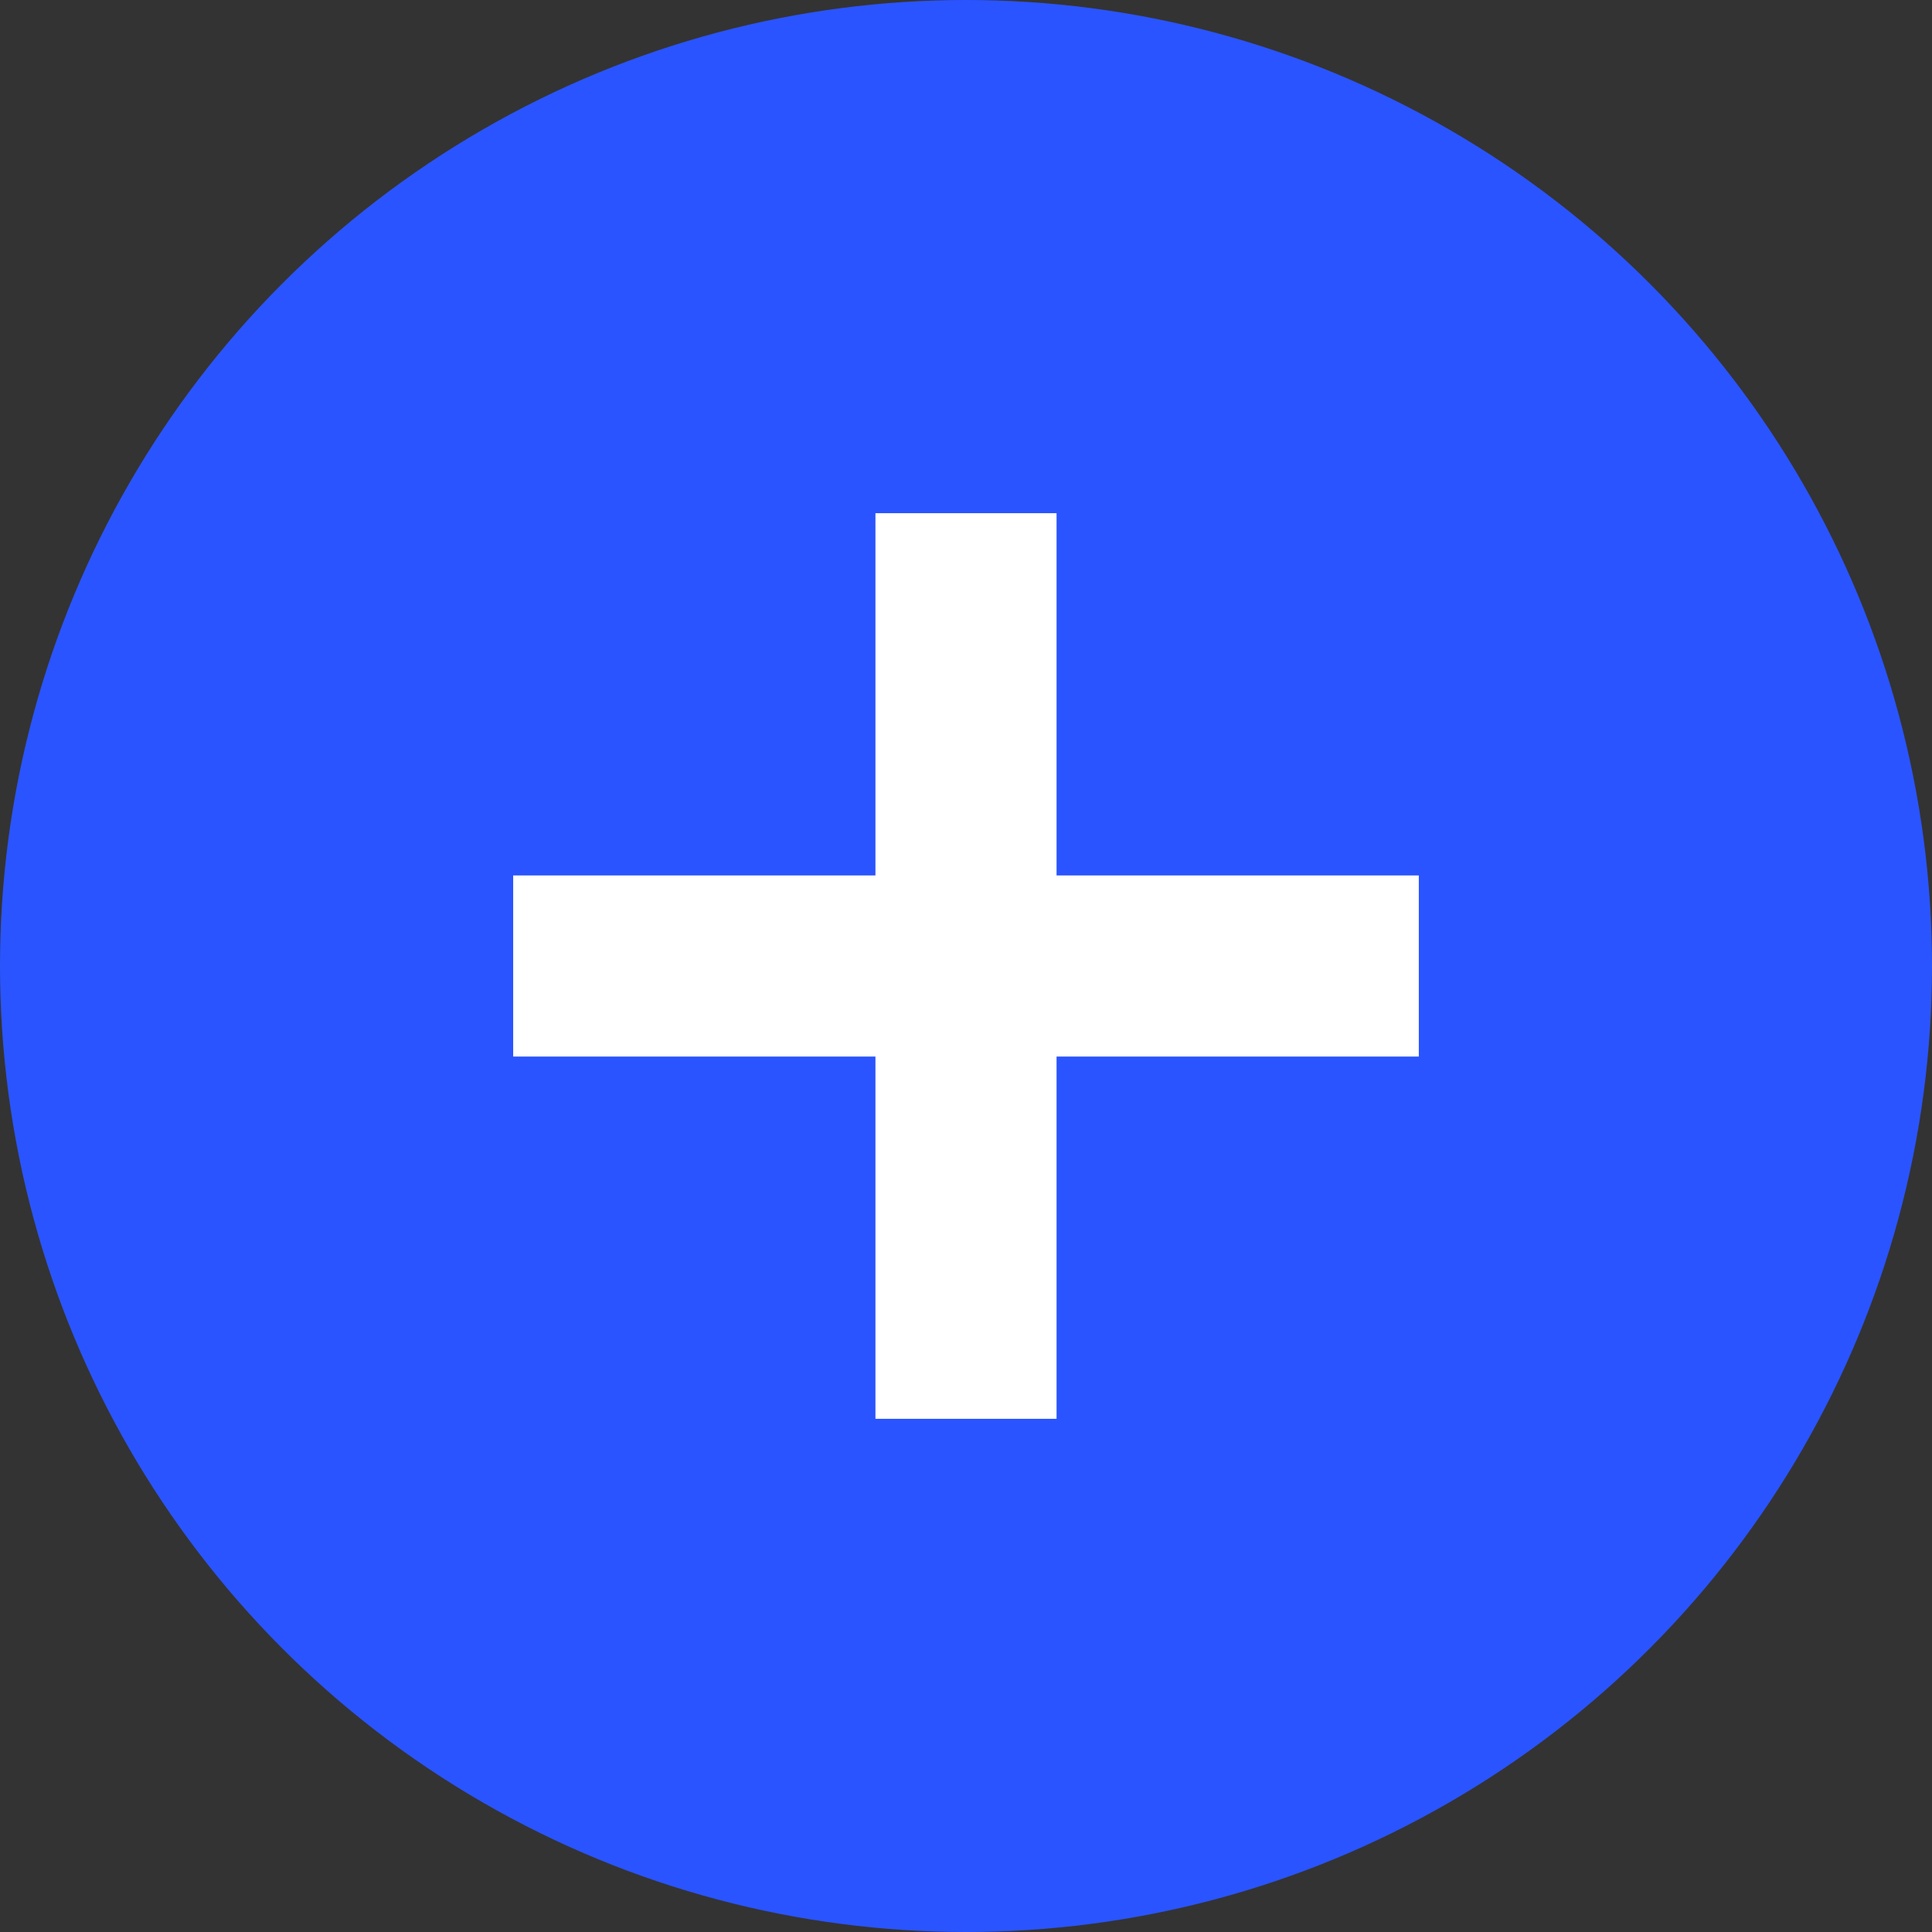 <svg width="16" height="16" viewBox="0 0 16 16" fill="none" xmlns="http://www.w3.org/2000/svg"><rect x="0" y="0" width="16" height="16" fill="#333333" stroke="none"/><circle cx="8" cy="8" r="8" fill="#2A54FF"/><path d="M5 8h6M8 11V5" stroke="#fff" stroke-width="1.5" stroke-linecap="square"/></svg>